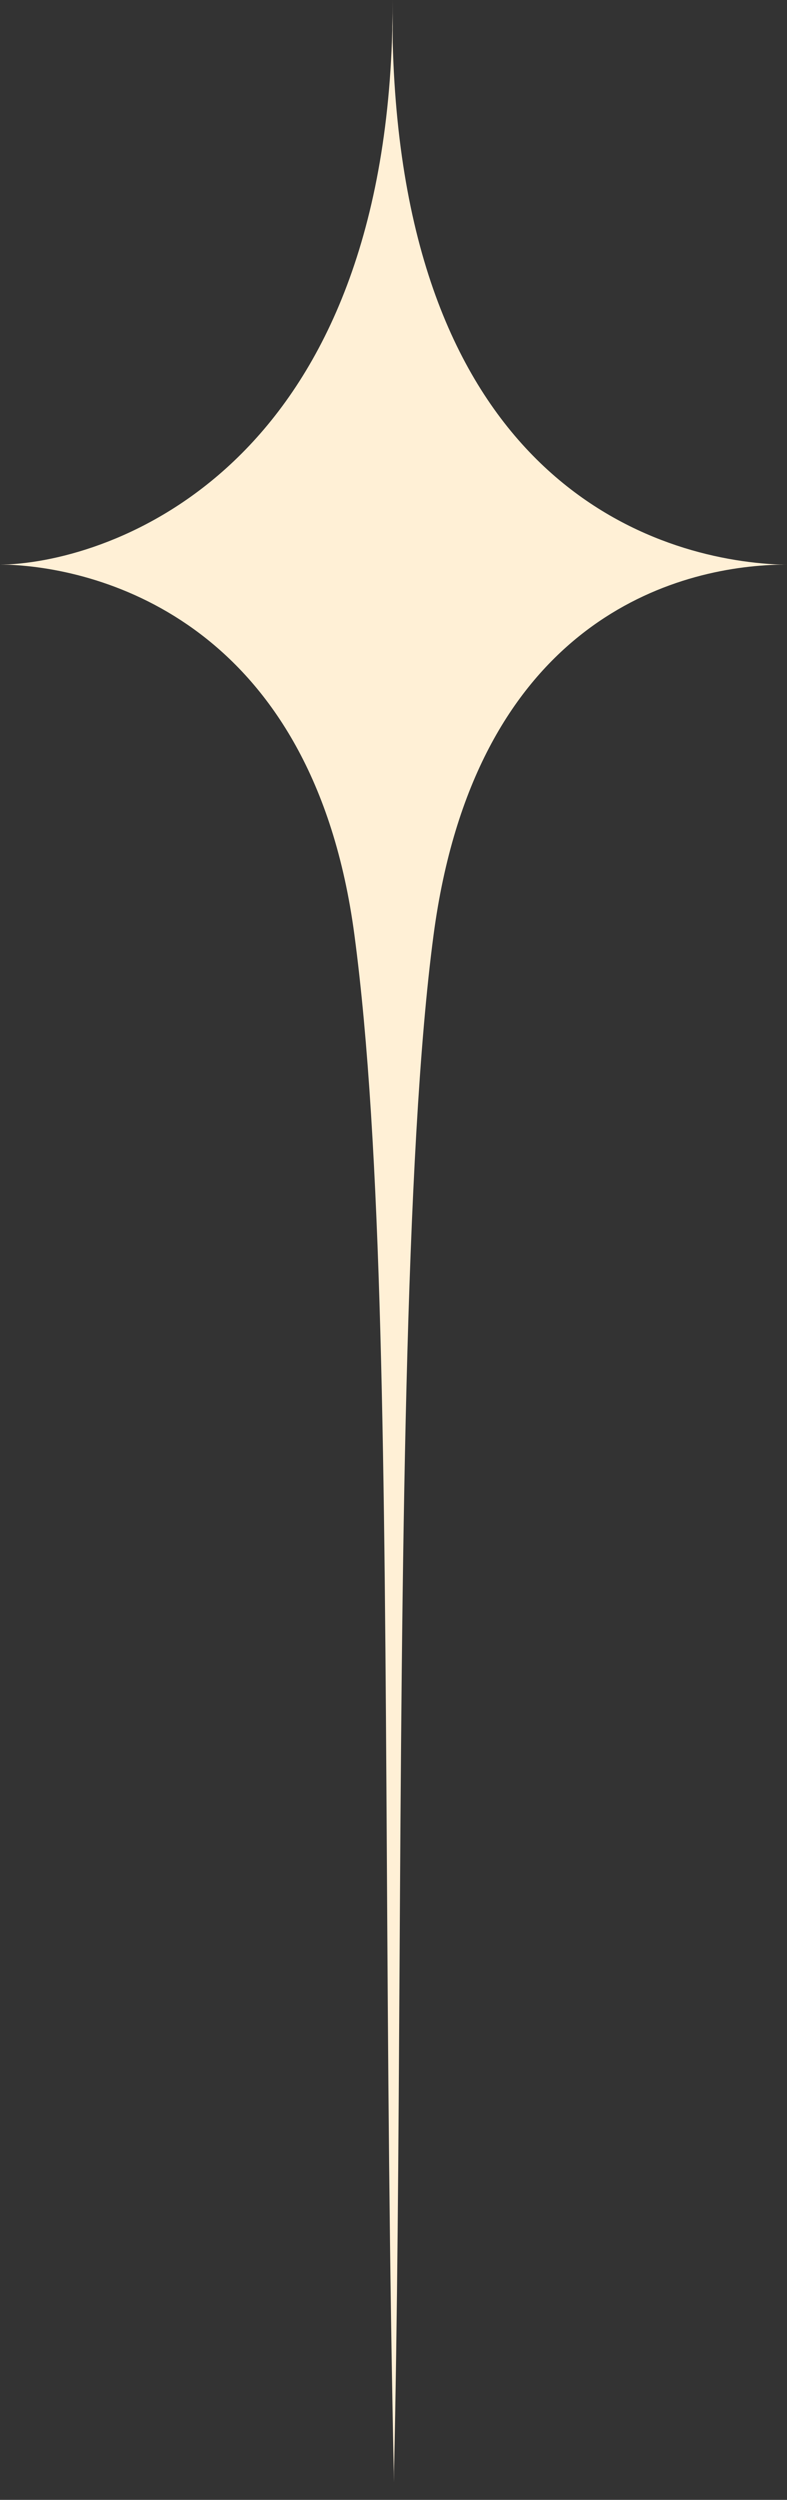 <svg width="40" height="127" viewBox="0 0 40 127" fill="none" xmlns="http://www.w3.org/2000/svg">
<rect x="0" y="0" width="40" height="127" fill="#333333" stroke="none"/>
<path fill-rule="evenodd" clip-rule="evenodd" d="M19.959 2.143C20.534 24.483 33.314 28.432 39.661 28.683L40 28.683C39.909 28.683 39.817 28.684 39.724 28.685C39.761 28.687 39.797 28.688 39.834 28.689L39.458 28.692C33.91 28.872 24.117 31.891 22.038 47.485C20.556 58.597 20.428 79.818 20.307 100.018C20.253 109.073 20.199 117.923 20.026 125.565L20.026 126.117C19.787 114.992 19.722 104.329 19.663 94.461L19.663 94.461L19.663 94.461L19.663 94.461C19.544 74.759 19.443 58.222 18.012 47.485C15.901 31.651 5.151 28.883 0.441 28.691L-3.55862e-05 28.688C0.065 28.687 0.131 28.685 0.198 28.683L0.196 28.683L0.199 28.683C5.663 28.509 19.343 23.873 19.939 1.527L19.939 0.56C19.939 0.821 19.94 1.079 19.943 1.336C19.954 0.897 19.959 0.452 19.959 -8.76029e-07L19.959 2.143Z" fill="#FFF0D6"/>
</svg>
